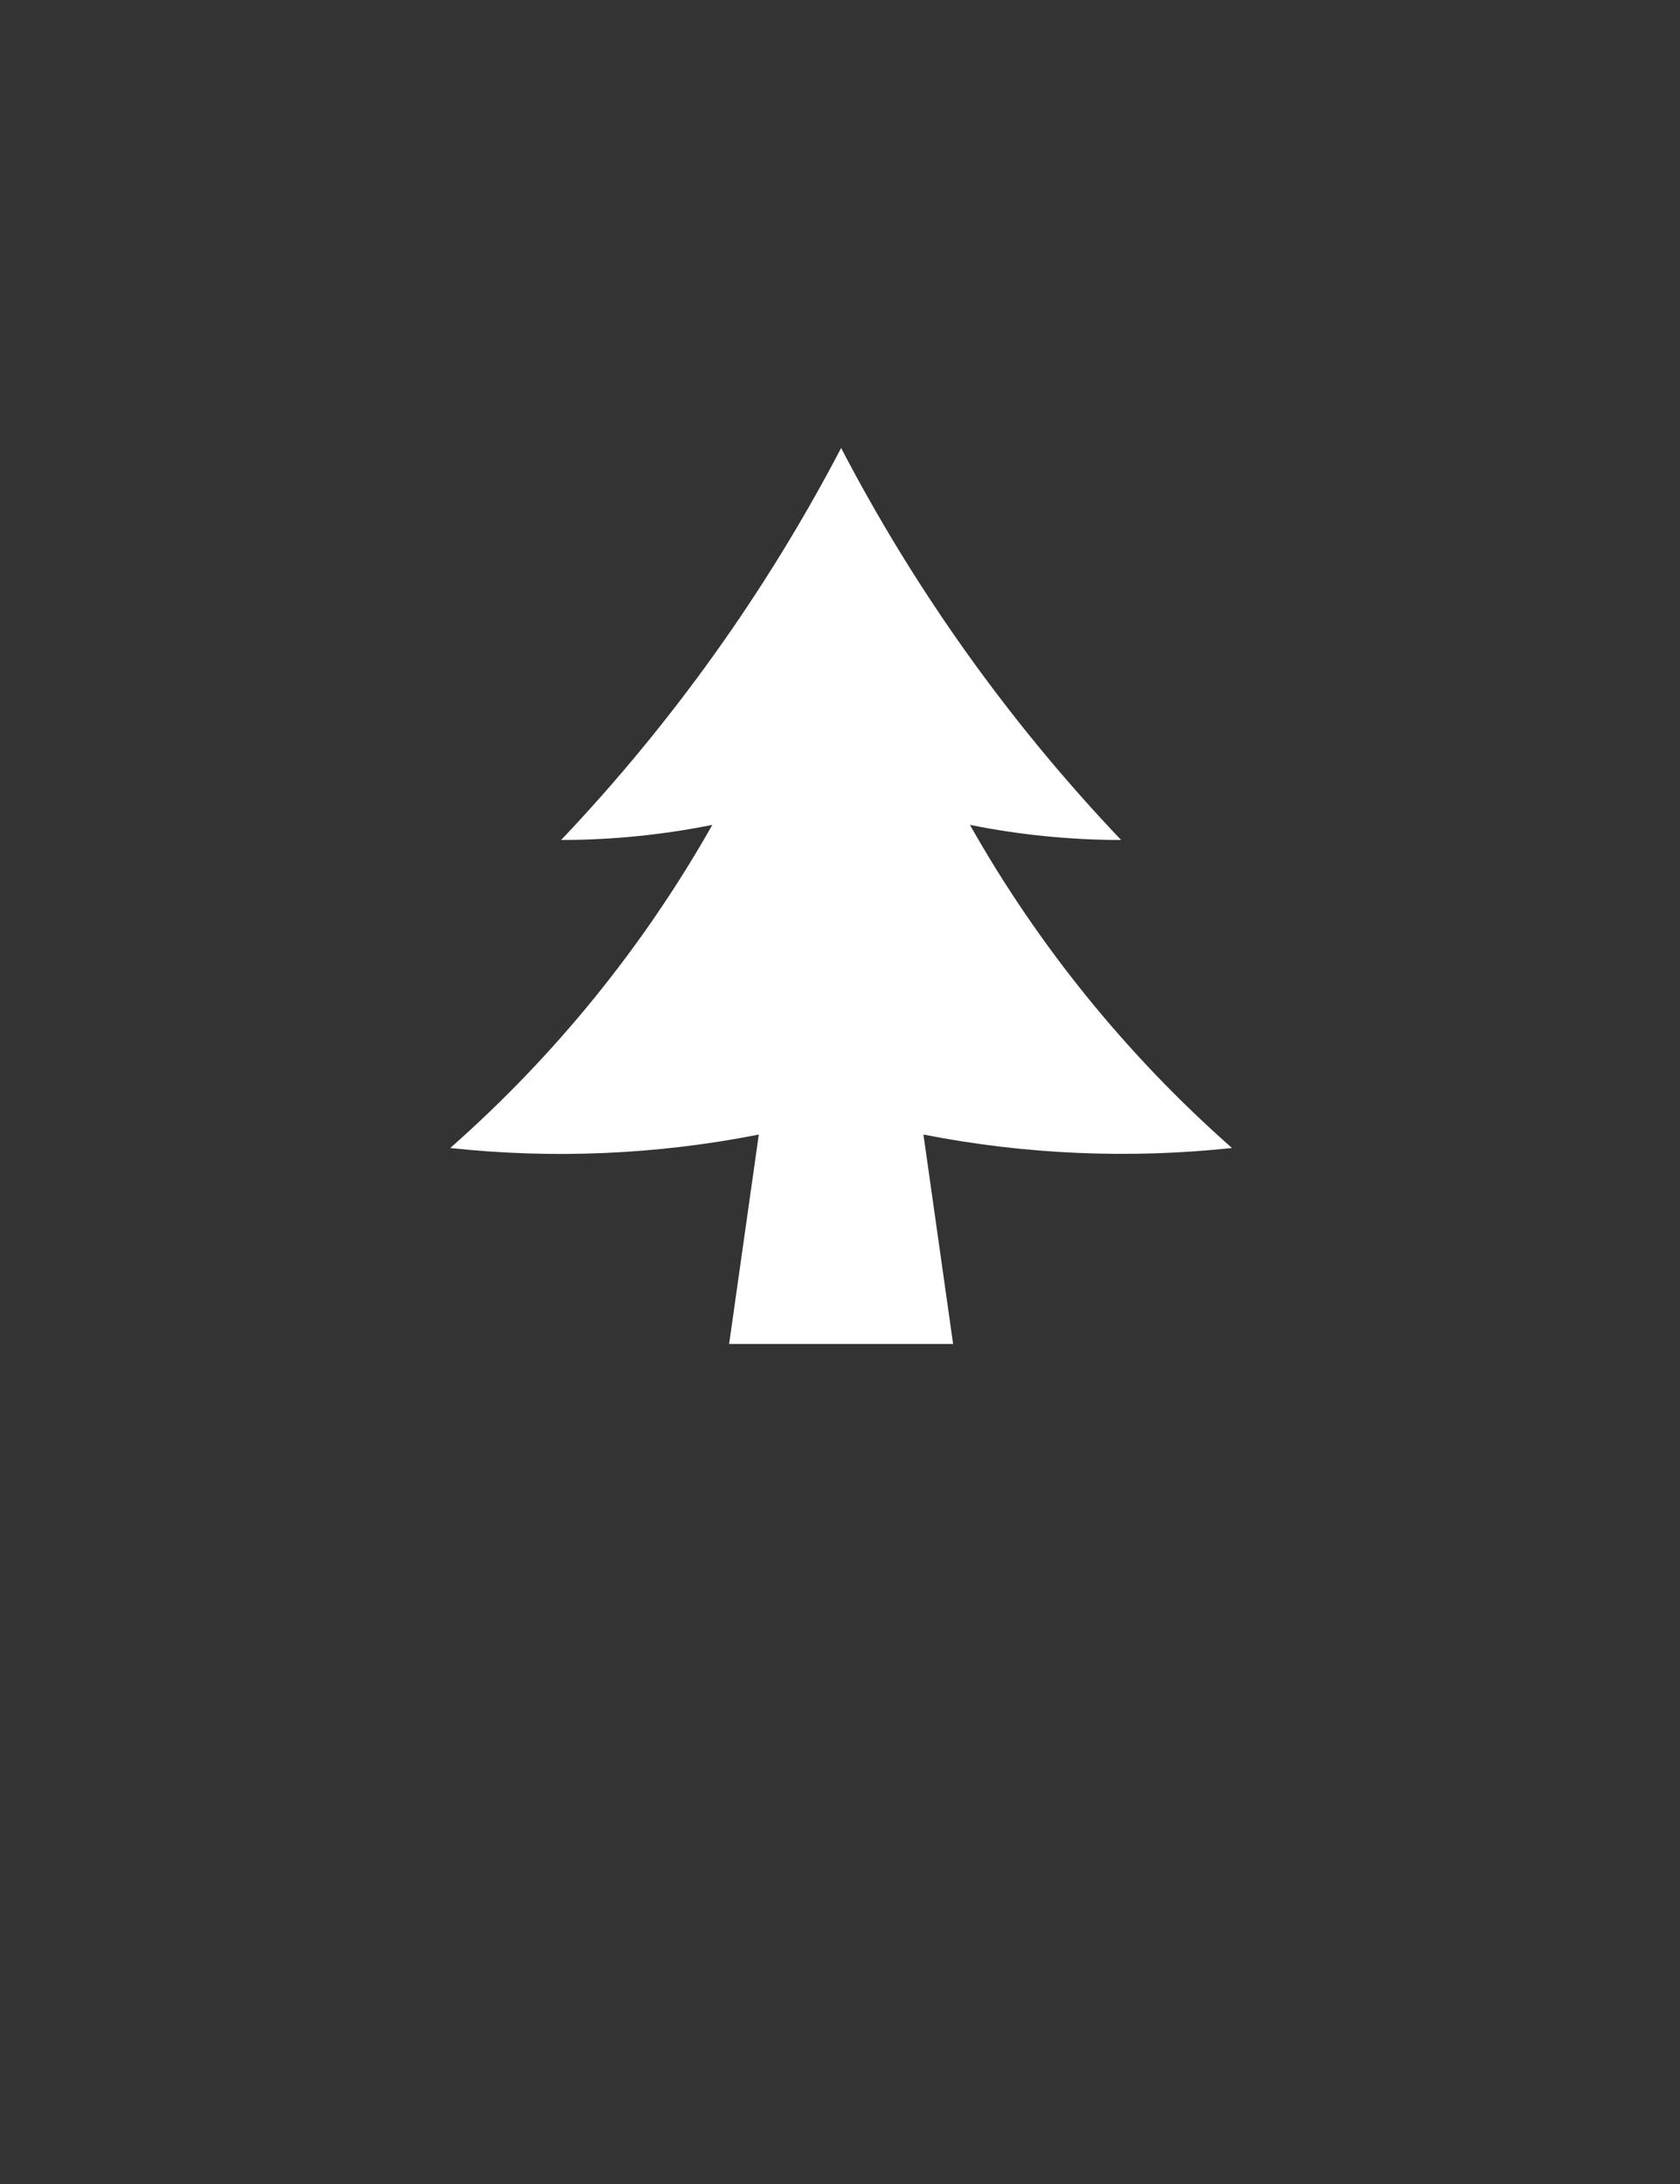 <svg width="30" height="39" viewBox="0 0 30 39" fill="none" xmlns="http://www.w3.org/2000/svg">
<rect x="0" y="0" width="30" height="39" fill="#333333" stroke="none"/>
<path fill-rule="evenodd" clip-rule="evenodd" d="M22 20.5C20.129 18.851 18.547 16.901 17.32 14.73C18.209 14.909 19.113 14.999 20.02 15C18.034 12.912 16.351 10.556 15.02 8C13.686 10.554 12.003 12.909 10.02 15C10.927 14.999 11.831 14.909 12.72 14.73C11.493 16.901 9.911 18.851 8.04 20.5C9.878 20.699 11.736 20.618 13.55 20.26L13.02 24H17.02L16.49 20.26C18.304 20.616 20.162 20.697 22 20.5Z" fill="white"/>
</svg>
